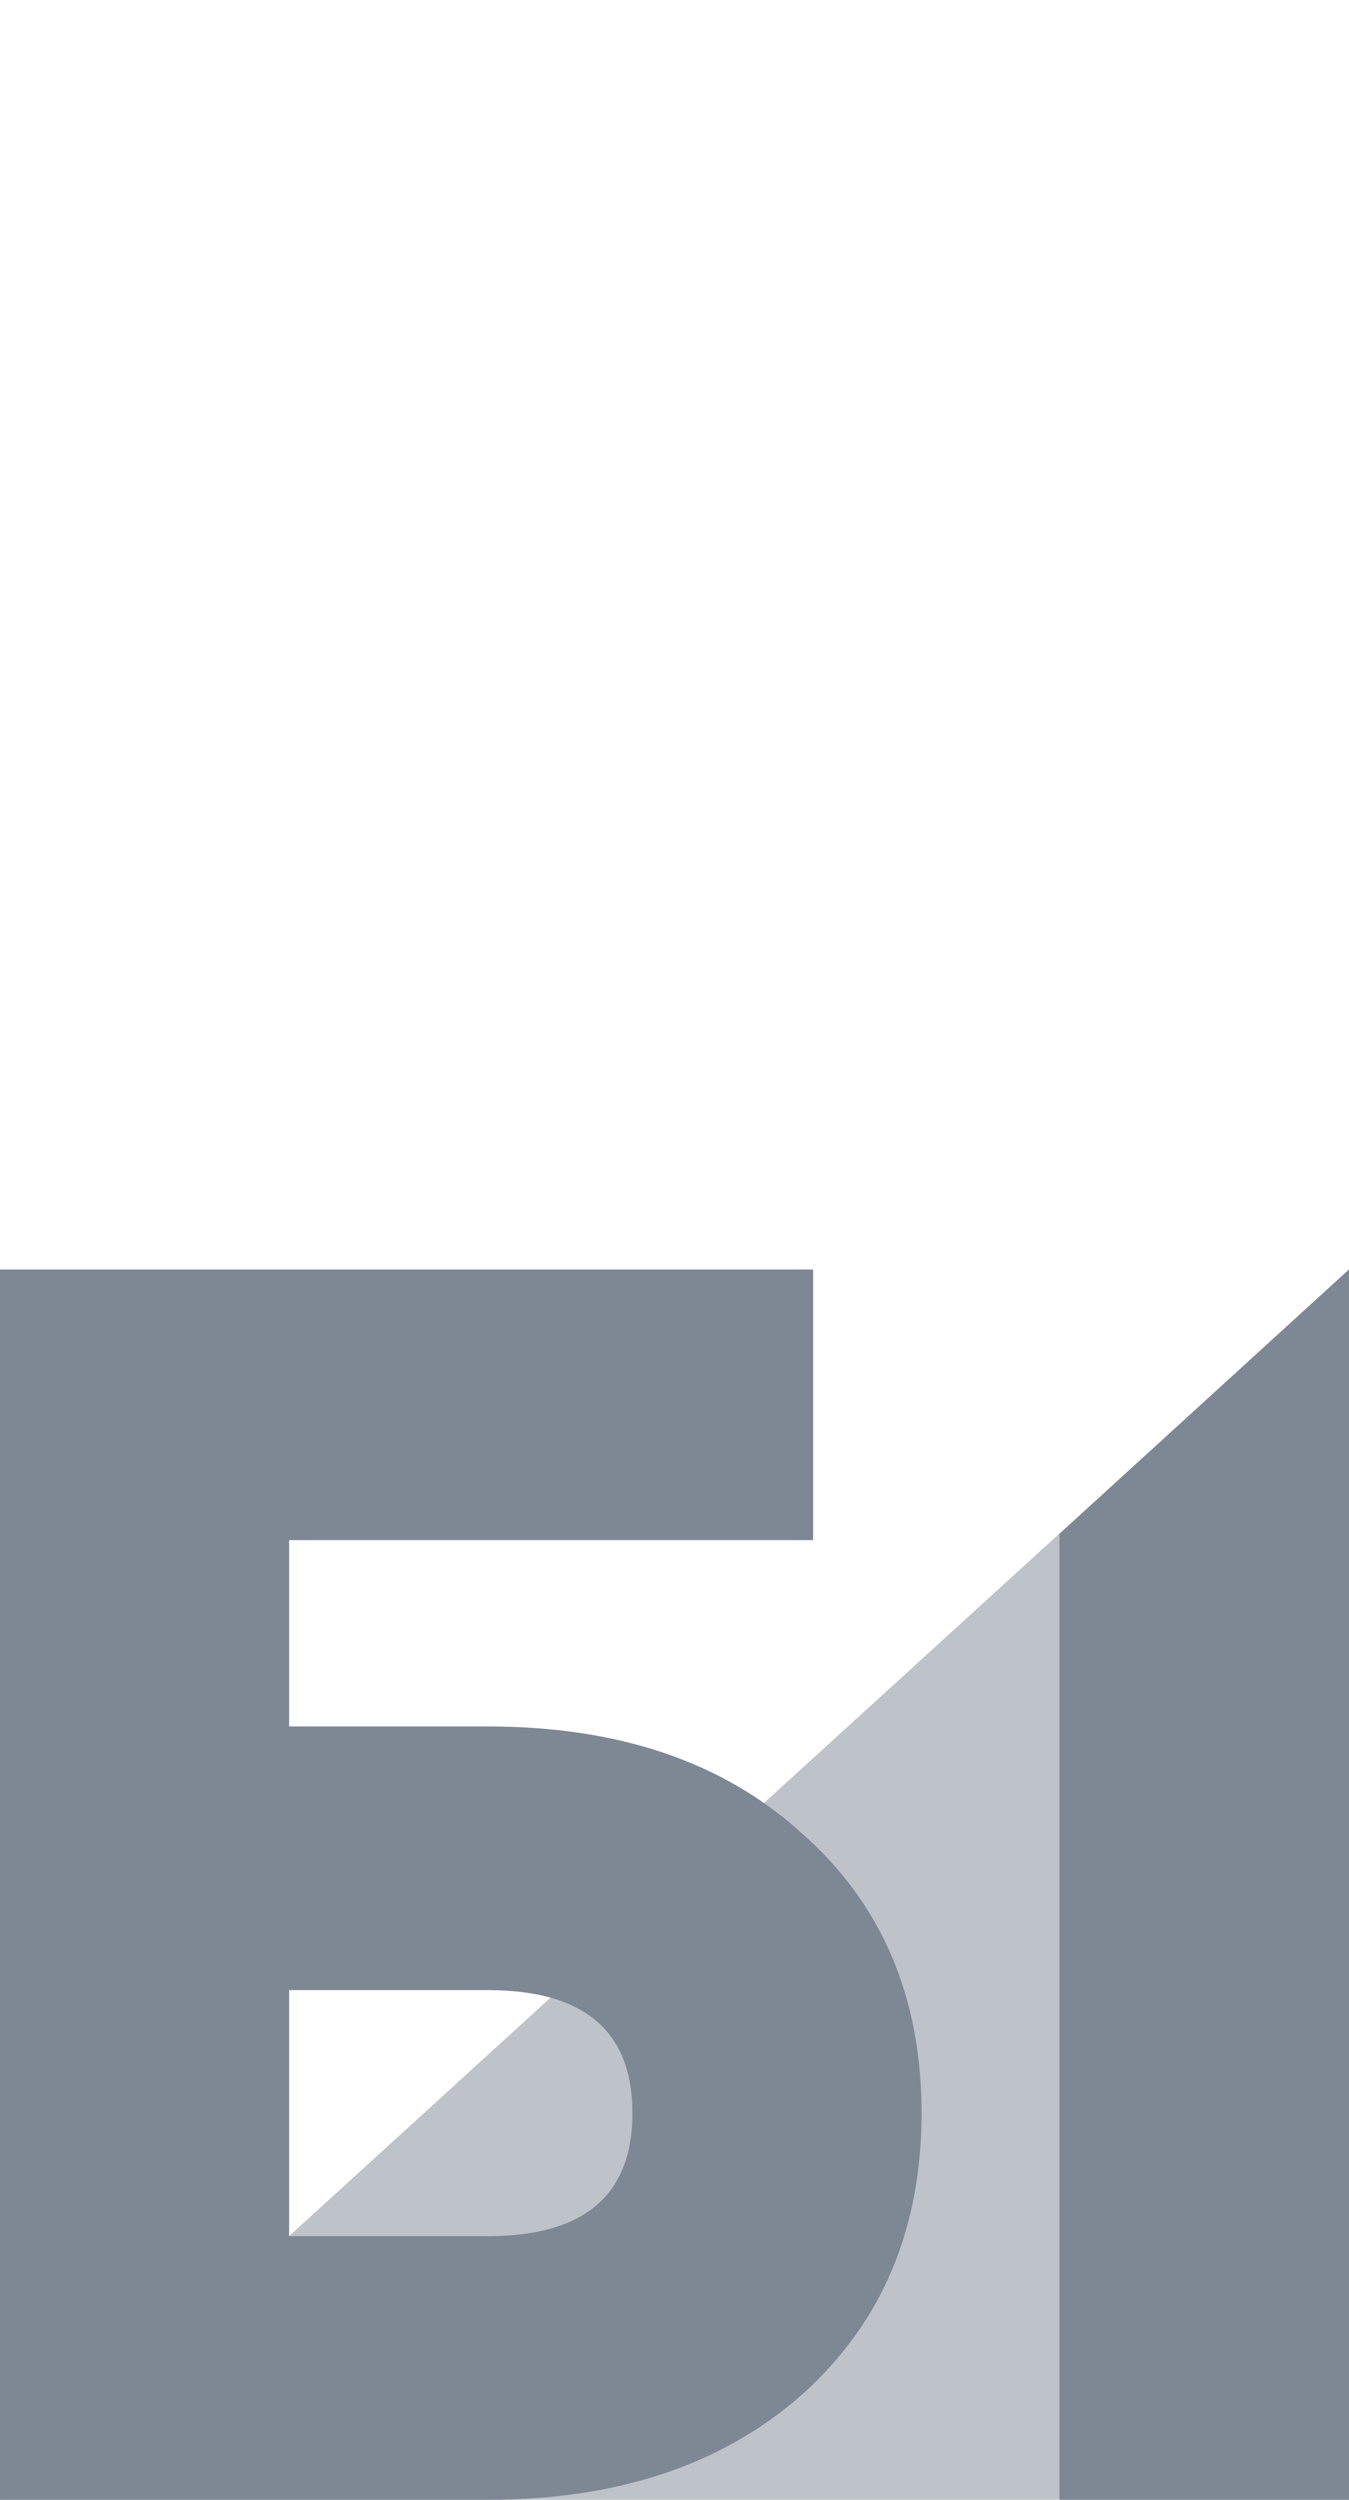 <svg width="54" height="100" viewBox="0 0 54 100" fill="none" xmlns="http://www.w3.org/2000/svg">
<g clip-path="url(#clip0_3817_2)">
<path d="M0 100L54 50.784V100H0Z" fill="#7E8794" fill-opacity="0.5"/>
<path d="M11.573 69.064H19.529C24.786 69.064 28.981 70.494 32.115 73.353C35.298 76.165 36.889 79.892 36.889 84.532C36.889 89.173 35.298 92.922 32.115 95.782C28.933 98.594 24.737 100 19.529 100H0V50.784H32.549V61.611H11.573V69.064ZM11.573 89.454H19.529C23.387 89.454 25.316 87.813 25.316 84.532C25.316 81.251 23.387 79.611 19.529 79.611H11.573V89.454Z" fill="#7E8794"/>
<path d="M42.409 61.363L54 50.784V100H42.409V61.363Z" fill="#7E8794"/>
</g>
<defs>
<clipPath id="clip0_3817_2">
<rect width="54" height="100" fill="white"/>
</clipPath>
</defs>
</svg>
